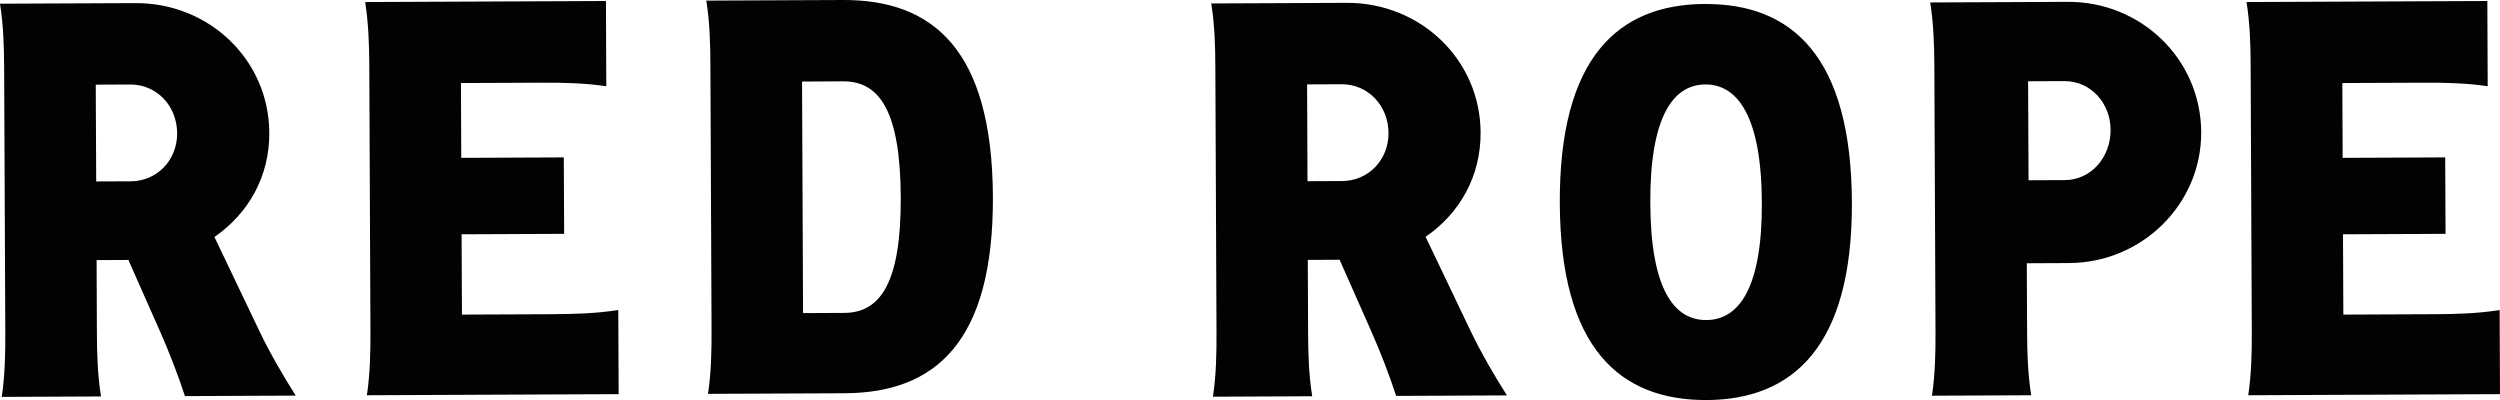 <?xml version="1.0" encoding="UTF-8"?><svg id="Calque_2" xmlns="http://www.w3.org/2000/svg" width="500" height="80" viewBox="0 0 500 80"><defs><style>.cls-1{fill:#020202;}</style></defs><g id="Layer_1"><path class="cls-1" d="M42.87,47.41c6.89-4.76,11.03-12.15,10.99-20.84-.06-14.63-12.07-26.02-26.77-25.95L0,.74C.68,5.03,.81,9.32,.83,13.6l.23,52.91c.02,4.29-.07,8.58-.71,12.87l19.85-.09c-.68-4.29-.81-8.57-.82-12.86l-.06-14.41,6.36-.03,6.32,14.27c1.88,4.28,3.55,8.56,4.99,12.96l22.16-.1c-2.65-4.17-5.19-8.55-7.29-12.95l-8.97-18.77Zm-16.72-11.15l-6.91,.03-.09-19.36,6.91-.03c5.27-.02,9.34,4.25,9.37,9.75,.02,5.39-4.02,9.58-9.28,9.61Zm84.67,26.58l-18.43,.08-.07-16.06,20.51-.09-.07-15.29-20.51,.09-.06-14.96,16.23-.07c4.28-.02,8.56,.07,12.84,.71l-.07-17.05-48.16,.21c.68,4.29,.81,8.58,.83,12.86l.23,52.91c.02,4.29-.07,8.58-.71,12.87l50.35-.22-.07-16.83c-4.27,.68-8.55,.81-12.83,.83Zm389.18,16l-.07-16.83c-4.27,.68-8.55,.81-12.83,.83l-18.43,.08-.07-16.06,20.51-.09-.07-15.29-20.51,.09-.06-14.96,16.23-.07c4.28-.02,8.56,.07,12.84,.71l-.07-17.05-48.16,.21c.68,4.29,.81,8.58,.82,12.86l.23,52.91c.02,4.29-.07,8.58-.71,12.87l50.35-.22ZM168.57,0l-27.31,.12c.68,4.29,.81,8.58,.82,12.87l.23,52.91c.02,4.29-.07,8.58-.71,12.87l27.31-.12c18.1-.08,29.79-10.14,29.67-39.29C198.44,9.99,186.66-.08,168.57,0Zm.27,62.58l-8.23,.04-.2-46.31,8.23-.04c7.35-.03,11.43,6.11,11.51,23.16,.07,16.94-3.96,23.12-11.31,23.15Zm116.29-15.22c6.89-4.76,11.03-12.15,10.99-20.84-.06-14.63-12.07-26.01-26.77-25.95l-27.1,.12c.68,4.29,.81,8.58,.82,12.87l.23,52.91c.02,4.29-.07,8.58-.71,12.87l19.85-.09c-.68-4.29-.81-8.57-.82-12.86l-.06-14.41,6.36-.03,6.32,14.27c1.88,4.28,3.55,8.56,4.99,12.96l22.16-.1c-2.65-4.17-5.19-8.55-7.3-12.95l-8.97-18.77Zm-16.72-11.15l-6.91,.03-.08-19.36,6.91-.03c5.27-.02,9.34,4.25,9.37,9.75,.02,5.39-4.02,9.58-9.28,9.61ZM340.99,.79c-17.46,.08-29.16,10.83-29.03,39.9,.13,28.85,11.92,39.39,29.38,39.32,17.24-.08,29.16-10.72,29.04-39.57-.13-29.07-11.92-39.72-29.38-39.64Zm.27,63.22c-6.36,.03-11.13-6-11.2-23.4-.08-17.62,4.75-23.69,11-23.72,6.25-.03,11.23,6,11.31,23.62,.08,17.4-4.75,23.47-11.11,23.5ZM413.57,.37l-27.53,.12c.68,4.29,.81,8.58,.83,12.87l.23,52.91c.02,4.29-.07,8.58-.71,12.87l19.85-.09c-.68-4.29-.81-8.57-.82-12.87l-.06-13.53,8.45-.04c14.59-.06,26.5-11.78,26.43-26.18-.06-14.63-12.07-26.13-26.66-26.06Zm-.62,35.65l-7.24,.03-.09-19.8,7.24-.03c5.27-.02,9.23,4.36,9.26,9.75,.02,5.5-3.91,10.03-9.17,10.05Z"/></g></svg>